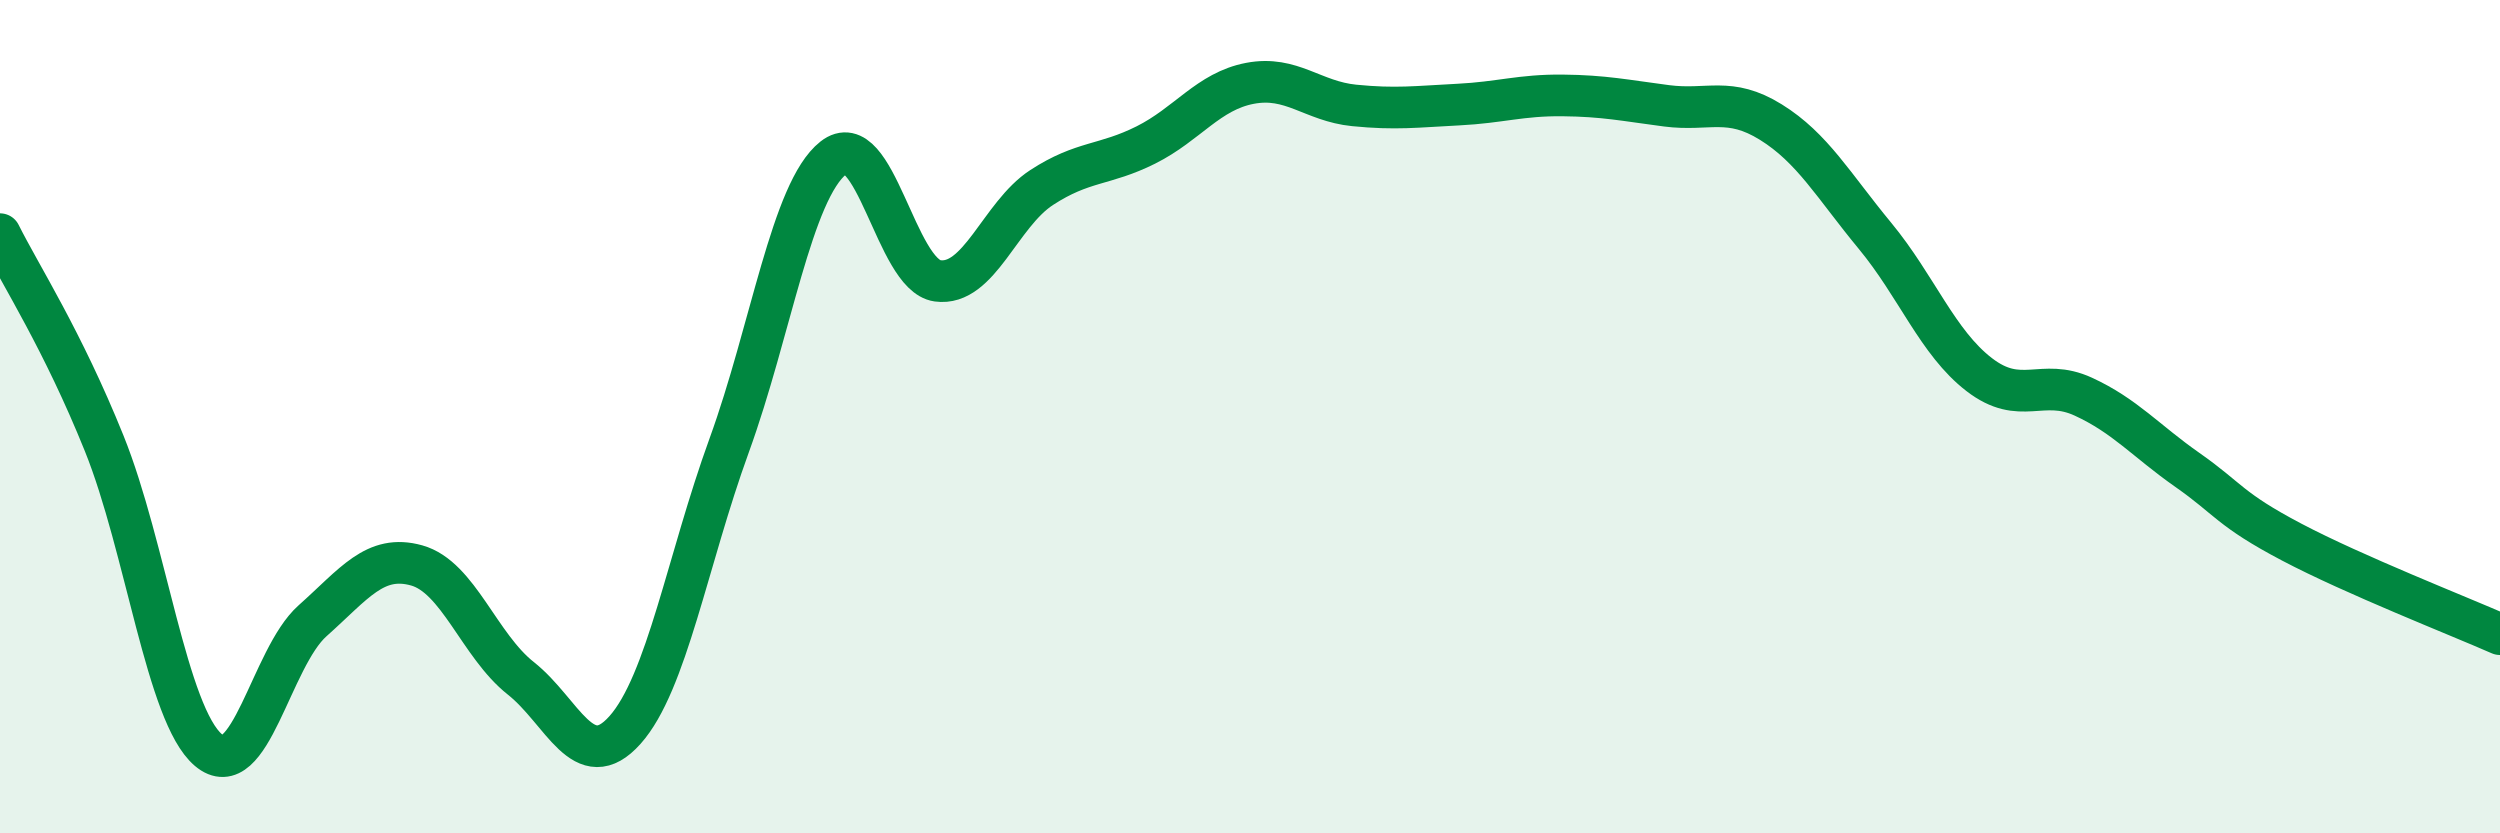 
    <svg width="60" height="20" viewBox="0 0 60 20" xmlns="http://www.w3.org/2000/svg">
      <path
        d="M 0,5.62 C 0.5,6.62 1.5,8.16 2.5,10.64 C 3.5,13.12 4,17.15 5,18 C 6,18.85 6.5,15.79 7.5,14.9 C 8.5,14.01 9,13.29 10,13.57 C 11,13.85 11.5,15.49 12.5,16.28 C 13.5,17.07 14,18.64 15,17.52 C 16,16.4 16.5,13.44 17.5,10.69 C 18.5,7.94 19,4.58 20,3.79 C 21,3 21.5,6.6 22.5,6.74 C 23.5,6.88 24,5.15 25,4.5 C 26,3.85 26.5,3.98 27.5,3.48 C 28.5,2.98 29,2.19 30,2 C 31,1.81 31.5,2.43 32.5,2.53 C 33.5,2.63 34,2.56 35,2.51 C 36,2.46 36.5,2.28 37.5,2.29 C 38.5,2.3 39,2.41 40,2.54 C 41,2.67 41.5,2.31 42.5,2.93 C 43.5,3.55 44,4.45 45,5.66 C 46,6.87 46.5,8.22 47.5,8.99 C 48.5,9.76 49,9.06 50,9.52 C 51,9.98 51.5,10.58 52.5,11.28 C 53.5,11.98 53.5,12.22 55,13.01 C 56.5,13.8 59,14.78 60,15.22L60 20L0 20Z"
        fill="#008740"
        opacity="0.1"
        stroke-linecap="round"
        stroke-linejoin="round"
      />
      <path
        d="M 0,5.62 C 0.5,6.62 1.5,8.16 2.5,10.64 C 3.5,13.12 4,17.15 5,18 C 6,18.85 6.5,15.79 7.5,14.9 C 8.5,14.01 9,13.29 10,13.57 C 11,13.85 11.5,15.49 12.5,16.28 C 13.5,17.07 14,18.64 15,17.52 C 16,16.4 16.5,13.44 17.5,10.69 C 18.5,7.94 19,4.58 20,3.79 C 21,3 21.5,6.6 22.5,6.74 C 23.5,6.88 24,5.15 25,4.5 C 26,3.85 26.5,3.98 27.5,3.48 C 28.5,2.98 29,2.19 30,2 C 31,1.81 31.5,2.43 32.5,2.53 C 33.5,2.63 34,2.56 35,2.51 C 36,2.46 36.5,2.28 37.5,2.29 C 38.5,2.3 39,2.41 40,2.54 C 41,2.67 41.5,2.31 42.5,2.93 C 43.5,3.55 44,4.45 45,5.66 C 46,6.87 46.5,8.22 47.5,8.99 C 48.5,9.76 49,9.06 50,9.52 C 51,9.98 51.5,10.58 52.5,11.28 C 53.5,11.98 53.5,12.22 55,13.01 C 56.5,13.8 59,14.78 60,15.22"
        stroke="#008740"
        stroke-width="1"
        fill="none"
        stroke-linecap="round"
        stroke-linejoin="round"
      />
    </svg>
  